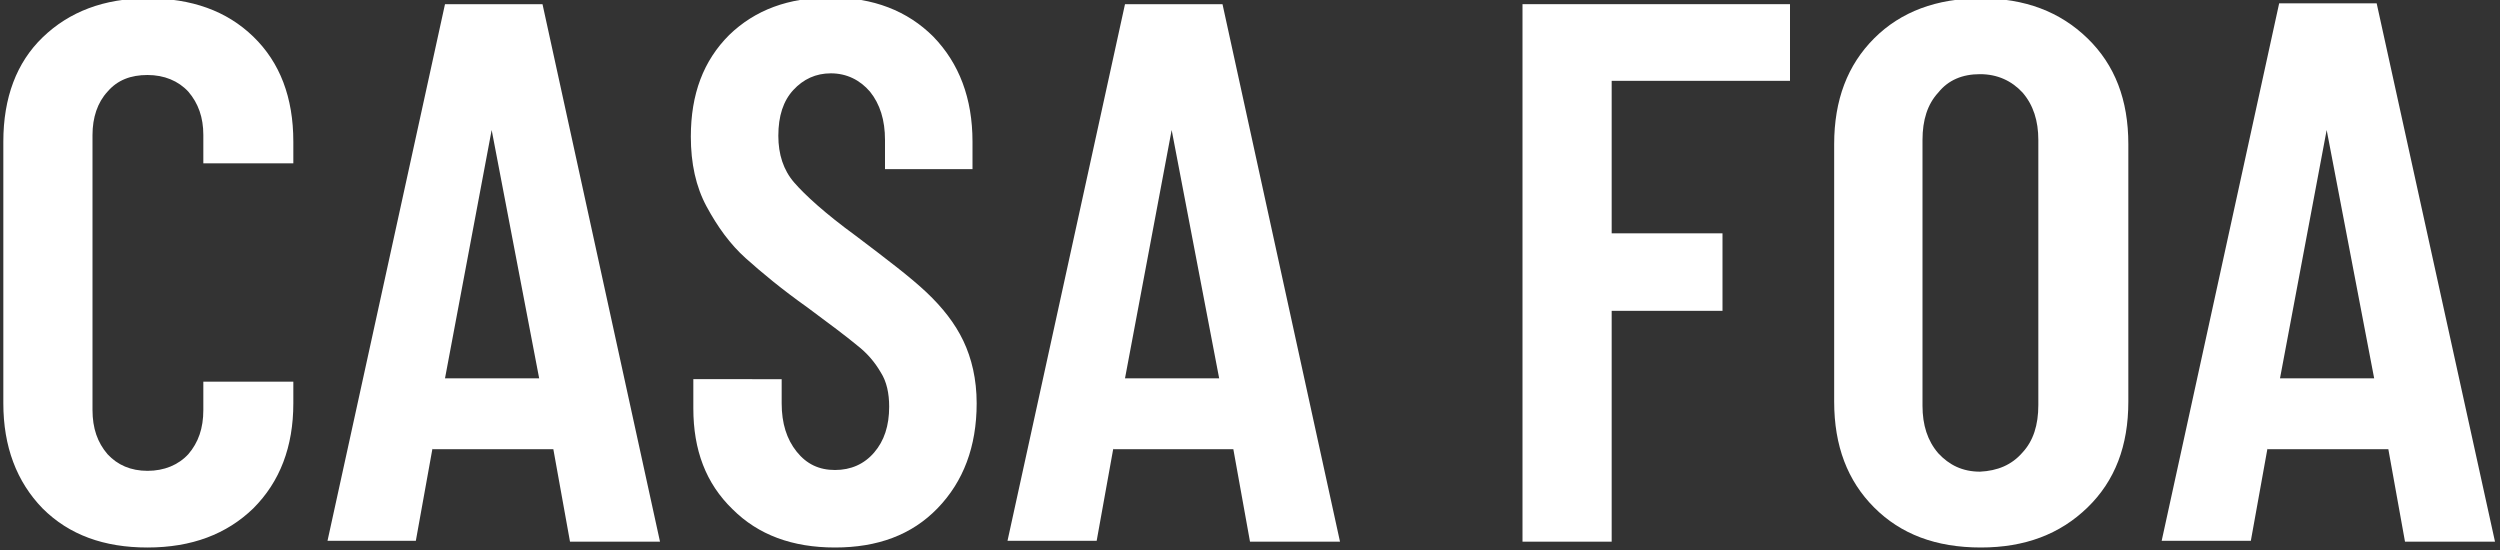 <?xml version="1.0" encoding="UTF-8"?>
<svg xmlns="http://www.w3.org/2000/svg" xmlns:xlink="http://www.w3.org/1999/xlink" version="1.1" id="Capa_1" x="0px" y="0px" width="300px" height="66px" viewBox="0 0 300 66" style="enable-background:new 0 0 300 66;" xml:space="preserve">
<rect x="0" y="0" width="300" height="66" fill="#333333" stroke="none"/>
<style type="text/css">
	.Sombra_x0020_paralela{fill:none;}
	.Esquinas_x0020_redondeadas_x0020_2_x0020_pt_x002E_{fill:#FFFFFF;stroke:#1D1D1B;stroke-miterlimit:10;}
	.Reflejo_x0020_vivo_x0020_X{fill:none;}
	.Bisel_x0020_suave{fill:url(#SVGID_1_);}
	.Atardecer{fill:#FFFFFF;}
	.Follaje_GS{fill:#FFDD00;}
	.Pompadour_GS{fill-rule:evenodd;clip-rule:evenodd;fill:#51AEE2;}
	.st0{fill:#FFFFFF;}
</style>
<linearGradient id="SVGID_1_" gradientUnits="userSpaceOnUse" x1="0" y1="0" x2="0.707" y2="0.707">
	<stop offset="0" style="stop-color:#E6E6EB"></stop>
	<stop offset="0.175" style="stop-color:#E2E2E7"></stop>
	<stop offset="0.355" style="stop-color:#D6D6DB"></stop>
	<stop offset="0.537" style="stop-color:#C2C3C6"></stop>
	<stop offset="0.72" style="stop-color:#A5A7A9"></stop>
	<stop offset="0.903" style="stop-color:#818485"></stop>
	<stop offset="1" style="stop-color:#6B6E6E"></stop>
</linearGradient>
<g>
	<path class="st0" d="M53.4,45.4h11.3L59,15.6L53.4,45.4z M51.9,53.8l-2,11.1H39.3L53.4,0.5h11.7L79.2,65H68.4l-2-11.1H51.9z"></path>
	<g>
		<path class="st0" d="M93.8,45.5v2.9c0,2.4,0.6,4.3,1.8,5.8c1.2,1.5,2.7,2.2,4.6,2.2c1.9,0,3.5-0.7,4.7-2.1    c1.2-1.4,1.8-3.2,1.8-5.5c0-1.6-0.3-3-1-4.1c-0.7-1.2-1.6-2.3-2.9-3.3c-1.2-1-3.2-2.5-5.9-4.5c-3.1-2.2-5.5-4.2-7.4-5.9    c-1.9-1.7-3.4-3.8-4.7-6.2c-1.3-2.4-1.9-5.2-1.9-8.4c0-5.1,1.5-9.1,4.6-12.2c3.1-3,7.1-4.5,12.2-4.5c5.1,0,9.2,1.6,12.3,4.7    c3.1,3.2,4.7,7.4,4.7,12.6v3.3h-10.5v-3.5c0-2.4-0.6-4.3-1.8-5.8c-1.2-1.4-2.8-2.2-4.7-2.2c-1.8,0-3.3,0.7-4.5,2    c-1.2,1.3-1.8,3.1-1.8,5.5c0,2.2,0.6,4.1,1.9,5.6c1.3,1.5,3.7,3.7,7.4,6.4c3.7,2.8,6.6,5,8.5,6.8c1.9,1.8,3.4,3.7,4.4,5.8    c1,2.1,1.6,4.6,1.6,7.5c0,5.2-1.6,9.4-4.7,12.6c-3.1,3.2-7.2,4.7-12.3,4.7c-5.1,0-9.2-1.5-12.3-4.6C84.7,58,83.2,54,83.2,49v-3.5    H93.8z"></path>
	</g>
	<polygon class="st0" points="193.4,37.3 193.4,65 182.7,65 182.7,1.6 182.7,0.5 214.8,0.5 214.8,9.7 193.4,9.7 193.4,28 206.7,28    206.7,37.3  "></polygon>
	<g>
		<path class="st0" d="M242.7,54.3c1.3-1.4,1.9-3.3,1.9-5.7V16.8c0-2.3-0.6-4.2-1.9-5.7c-1.3-1.4-3-2.2-5.1-2.2    c-2.1,0-3.8,0.7-5,2.2c-1.3,1.4-1.9,3.3-1.9,5.7v31.9c0,2.3,0.6,4.2,1.9,5.7c1.3,1.4,2.9,2.2,5,2.2    C239.7,56.5,241.4,55.8,242.7,54.3 M224.9,60.9c-3.2-3.2-4.8-7.4-4.8-12.7V17.3c0-5.3,1.6-9.5,4.8-12.7c3.2-3.2,7.5-4.8,12.8-4.8    c5.3,0,9.5,1.6,12.8,4.8c3.3,3.2,4.9,7.4,4.9,12.7v30.9c0,5.3-1.6,9.5-4.9,12.7c-3.3,3.2-7.5,4.8-12.8,4.8    C232.3,65.7,228.1,64.1,224.9,60.9"></path>
	</g>
	<path class="st0" d="M135,45.4h11.3l-5.7-29.8L135,45.4z M133.6,53.8l-2,11.1h-10.7L135,0.5h11.7L160.8,65H150l-2-11.1H133.6z"></path>
	<path class="st0" d="M273.6,45.4h11.3l-5.7-29.8L273.6,45.4z M272.1,53.8l-2,11.1h-10.7l14.1-64.5h11.7L299.4,65h-10.8l-2-11.1   H272.1z"></path>
	<g>
		<path class="st0" d="M35.2,17c0-5.3-1.6-9.5-4.8-12.6C27.2,1.3,23-0.2,17.7-0.2c-5.2,0-9.4,1.6-12.6,4.7C2,7.5,0.4,11.7,0.4,17    v31.4c0,5.2,1.6,9.4,4.7,12.6c3.2,3.2,7.4,4.7,12.6,4.7c5.3,0,9.5-1.6,12.7-4.7c3.2-3.2,4.8-7.4,4.8-12.6v-2.6H24.4v3.4    c0,2.2-0.6,3.9-1.8,5.3c-1.2,1.3-2.9,2-4.9,2c-2,0-3.6-0.7-4.8-2c-1.2-1.4-1.8-3.1-1.8-5.3v-33c0-2.1,0.6-3.9,1.8-5.2    c1.2-1.4,2.8-2,4.8-2c2,0,3.7,0.7,4.9,2c1.2,1.4,1.8,3.1,1.8,5.2v3.4h10.8V17z"></path>
	</g>
</g>
</svg>
